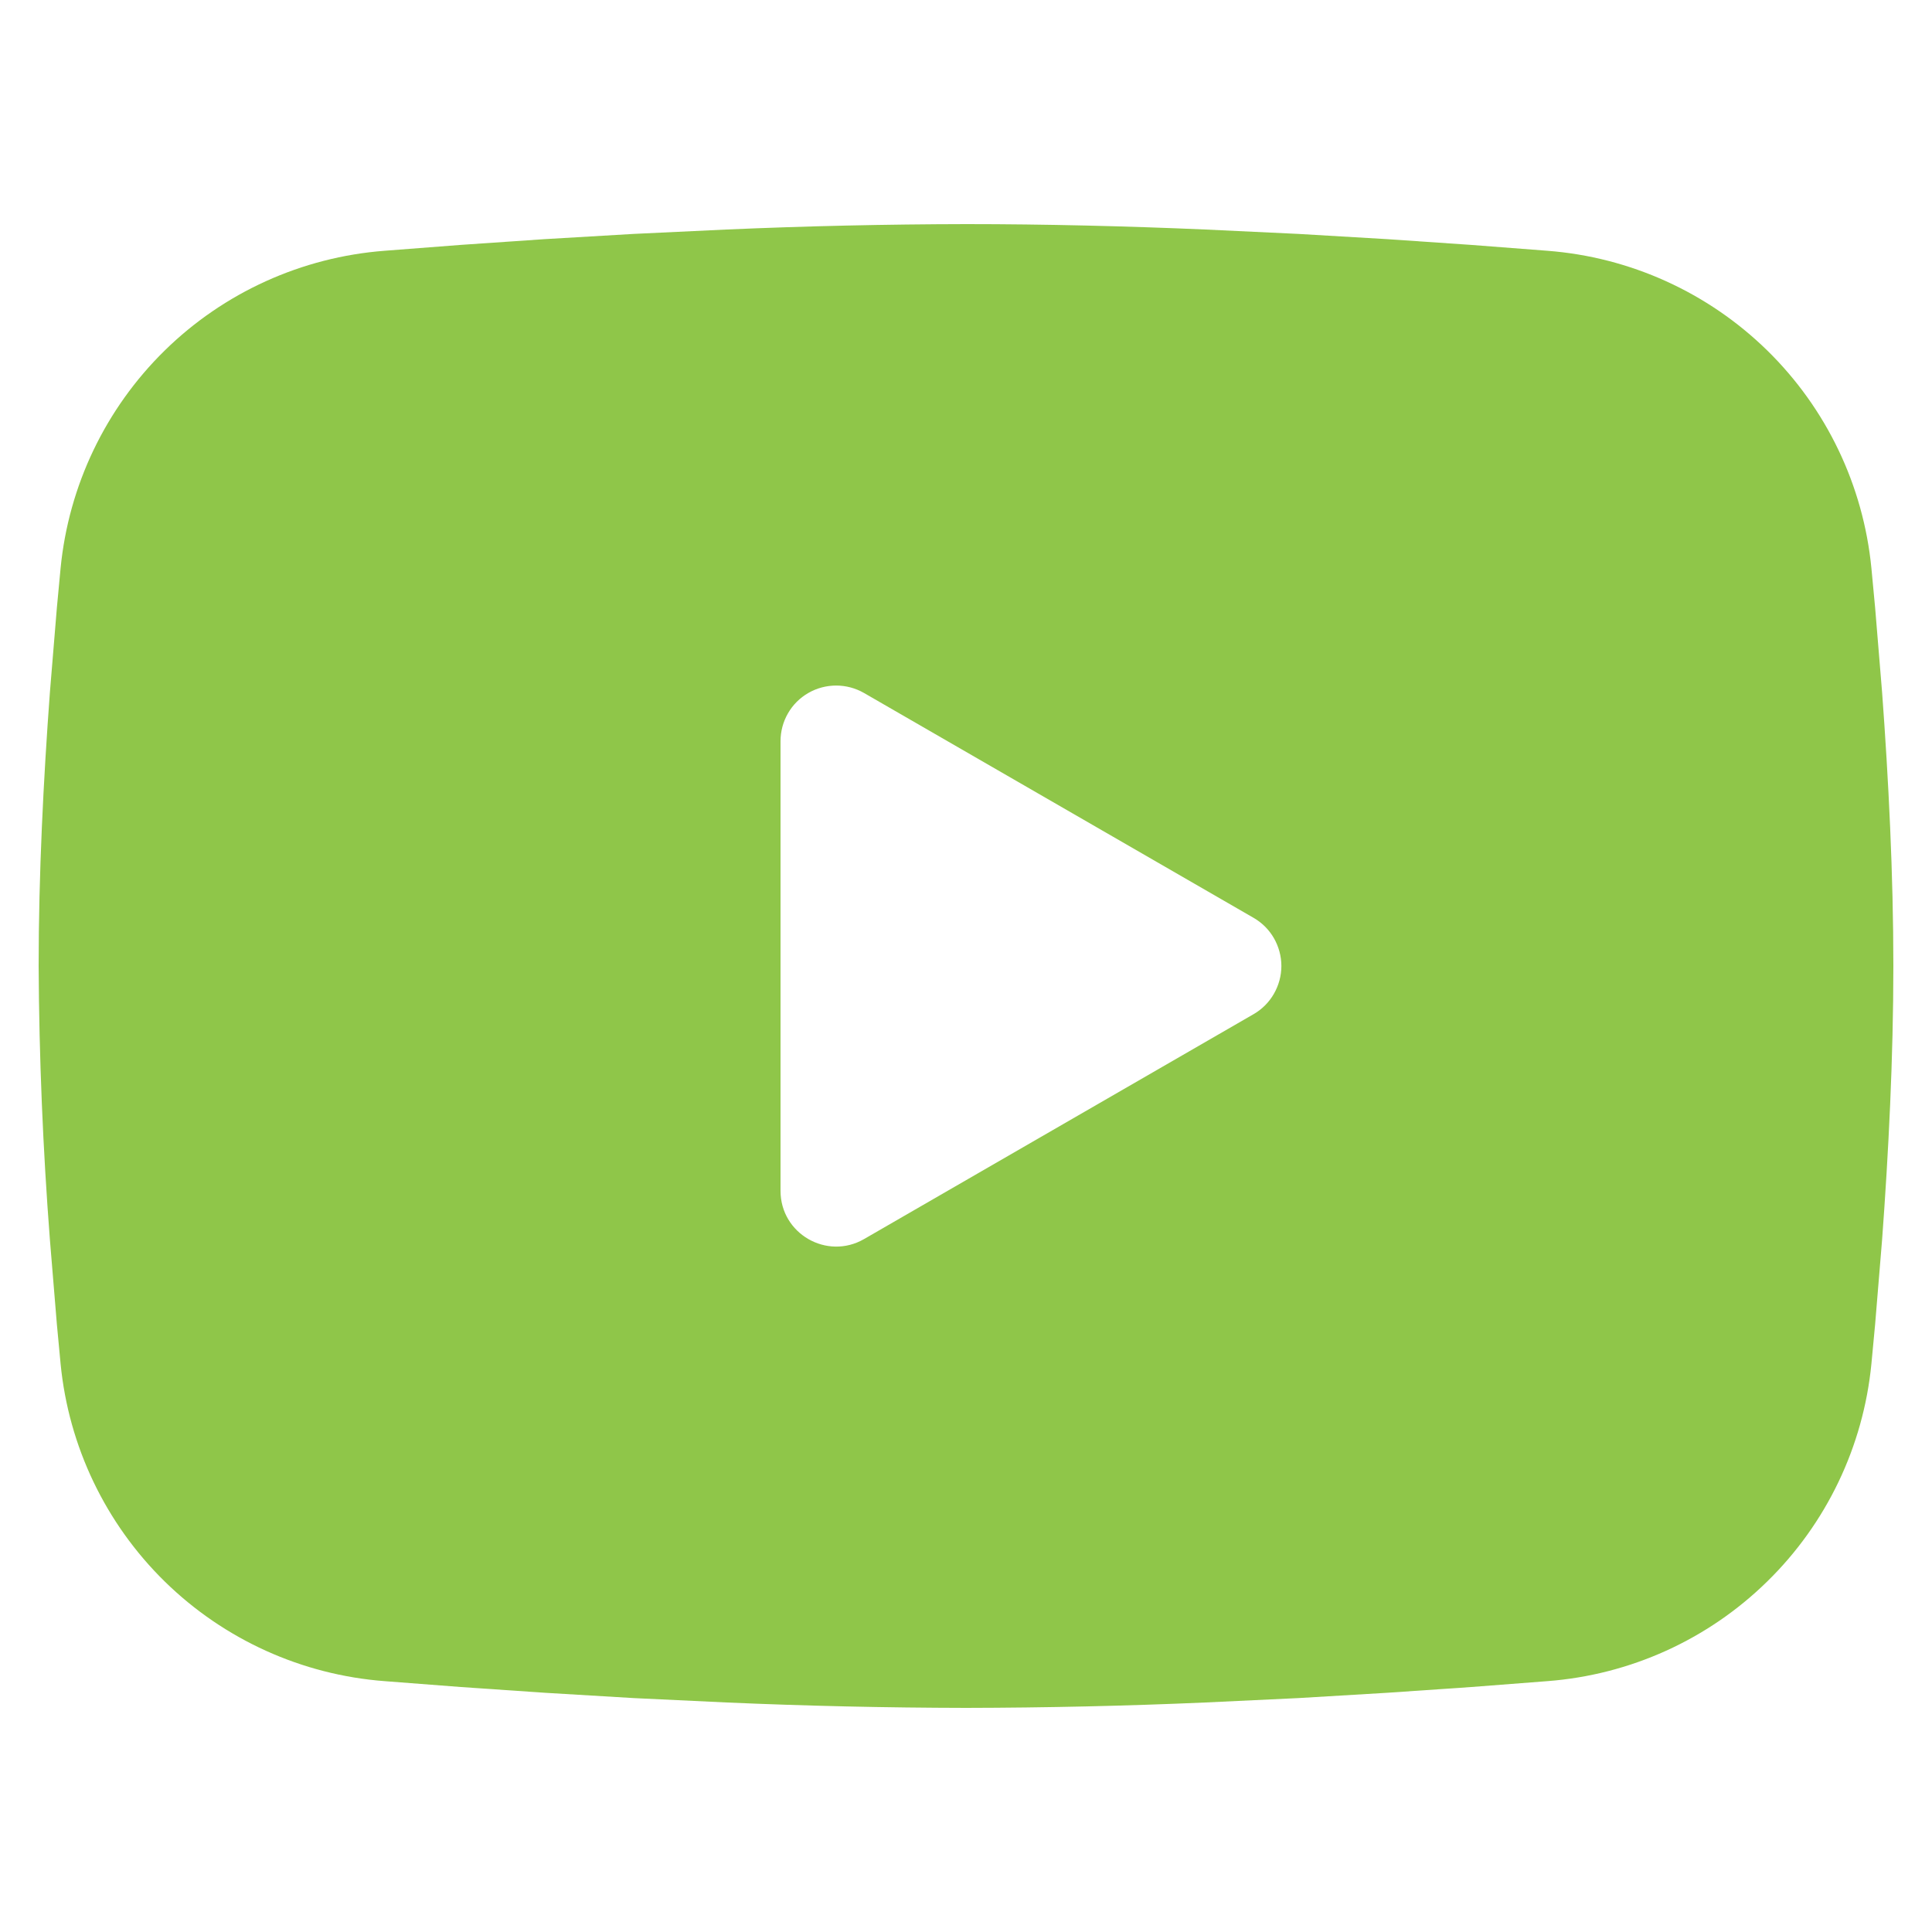 <svg width="25" height="25" viewBox="0 0 25 25" fill="none" xmlns="http://www.w3.org/2000/svg">
<g id="footer_social-icon3.svg" clip-path="url(#clip0_96_14)">
<path id="Vector" fill-rule="evenodd" clip-rule="evenodd" d="M12.5 2.9C13.526 2.9 14.578 2.926 15.598 2.97L16.803 3.027L17.956 3.095L19.036 3.169L20.023 3.245C21.093 3.327 22.101 3.784 22.868 4.535C23.635 5.286 24.112 6.284 24.216 7.353L24.264 7.863L24.354 8.955C24.438 10.087 24.5 11.32 24.5 12.5C24.5 13.68 24.438 14.913 24.354 16.045L24.264 17.137L24.216 17.647C24.112 18.716 23.635 19.714 22.867 20.465C22.1 21.217 21.092 21.673 20.022 21.754L19.038 21.83L17.958 21.904L16.803 21.973L15.598 22.03C14.566 22.075 13.533 22.098 12.5 22.1C11.467 22.098 10.434 22.075 9.402 22.03L8.197 21.973L7.044 21.904L5.964 21.83L4.977 21.754C3.907 21.673 2.899 21.216 2.132 20.465C1.365 19.713 0.888 18.715 0.784 17.647L0.736 17.137L0.646 16.045C0.555 14.865 0.506 13.683 0.5 12.5C0.5 11.32 0.562 10.087 0.646 8.955L0.736 7.863L0.784 7.353C0.888 6.285 1.365 5.287 2.132 4.535C2.898 3.784 3.906 3.327 4.976 3.245L5.961 3.169L7.041 3.095L8.196 3.027L9.4 2.97C10.433 2.925 11.466 2.902 12.5 2.9ZM10.1 9.59V15.41C10.1 15.964 10.7 16.31 11.18 16.034L16.22 13.124C16.33 13.061 16.421 12.97 16.484 12.86C16.547 12.751 16.581 12.626 16.581 12.5C16.581 12.373 16.547 12.249 16.484 12.139C16.421 12.03 16.33 11.939 16.22 11.876L11.18 8.967C11.07 8.904 10.946 8.871 10.82 8.871C10.694 8.871 10.569 8.904 10.46 8.967C10.35 9.03 10.259 9.121 10.196 9.231C10.133 9.34 10.1 9.465 10.1 9.591V9.59Z" fill="#8FC649"/>
</g>
<defs>
<clipPath id="clip0_96_14">
<rect width="24" height="24" fill="white" transform="translate(0.5 0.5)"/>
</clipPath>
</defs>
</svg>
